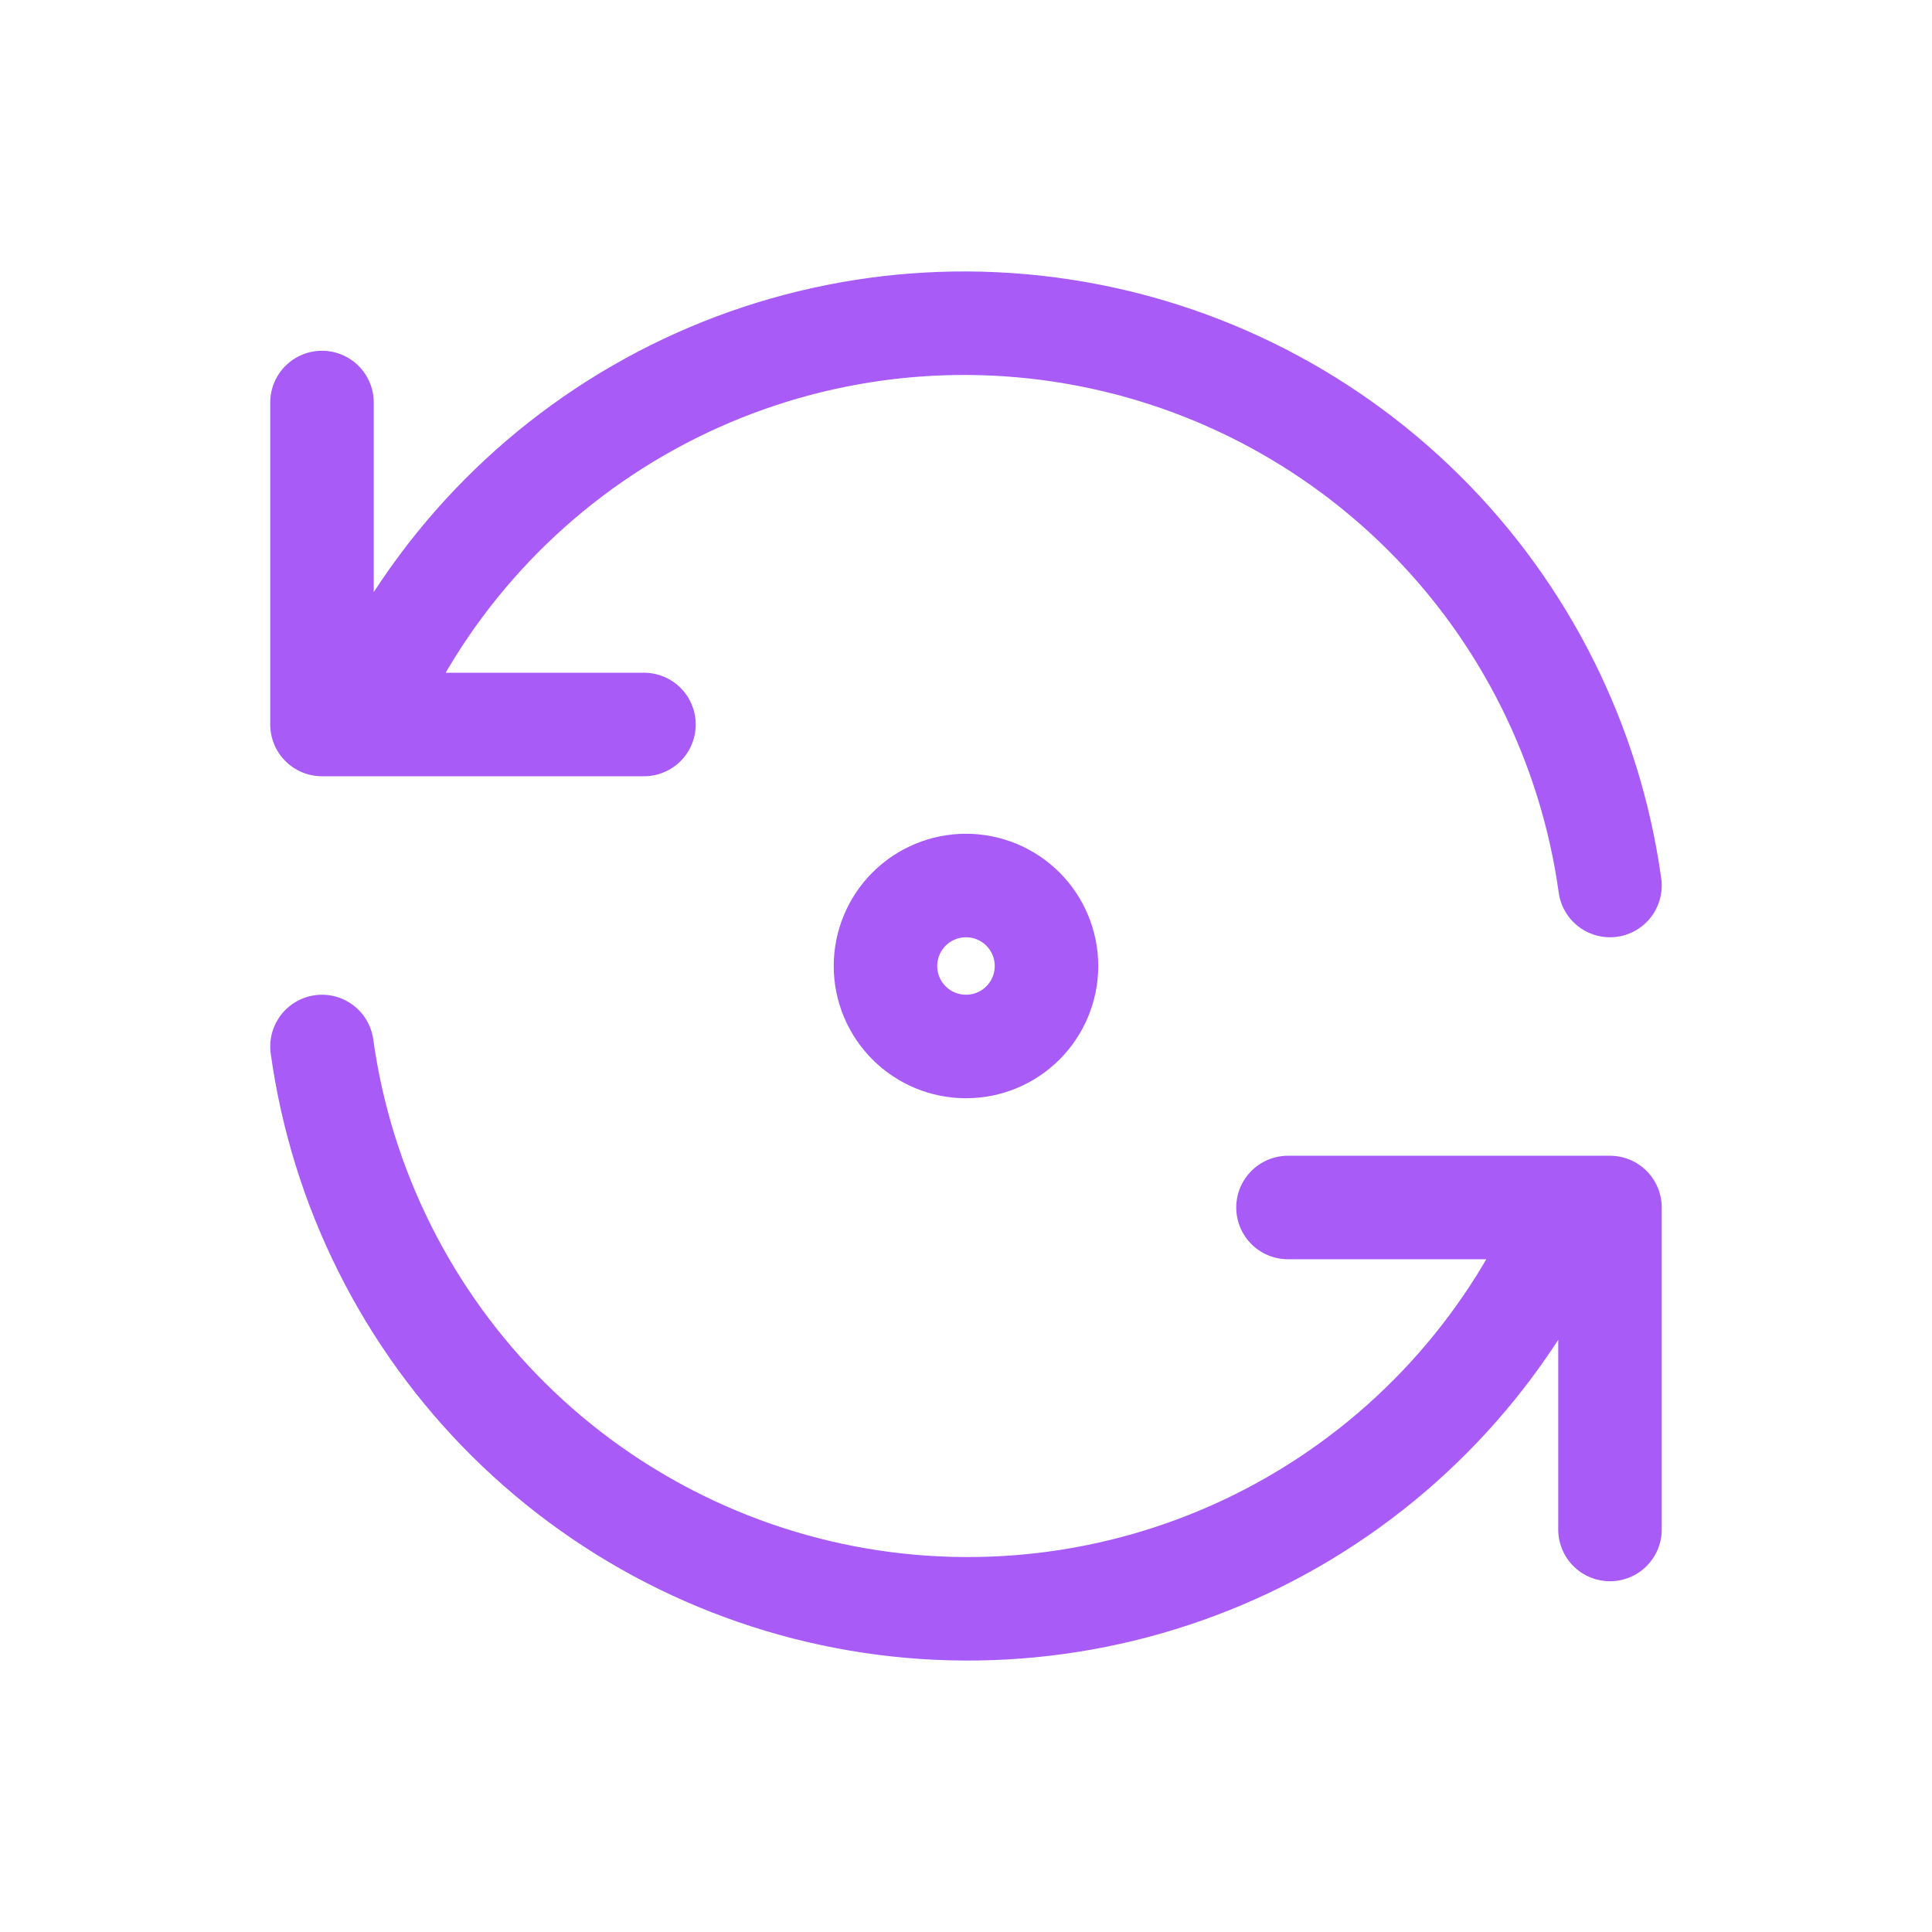 <svg viewBox="0 0 56 56" fill="none" xmlns="http://www.w3.org/2000/svg">
<path d="M46.666 25.667C46.096 21.561 44.191 17.756 41.245 14.839C38.3 11.922 34.476 10.054 30.365 9.524C26.253 8.993 22.081 9.829 18.492 11.903C14.902 13.977 12.094 17.173 10.5 21M9.333 11.667V21H18.666M9.333 30.333C9.904 34.44 11.809 38.244 14.754 41.161C17.7 44.078 21.523 45.946 25.634 46.477C29.746 47.007 33.918 46.171 37.508 44.097C41.097 42.023 43.905 38.827 45.5 35M46.666 44.333V35H37.333M25.666 28C25.666 28.619 25.912 29.212 26.35 29.65C26.787 30.088 27.381 30.333 28 30.333C28.619 30.333 29.212 30.088 29.65 29.65C30.087 29.212 30.333 28.619 30.333 28C30.333 27.381 30.087 26.788 29.65 26.35C29.212 25.913 28.619 25.667 28 25.667C27.381 25.667 26.787 25.913 26.35 26.35C25.912 26.788 25.666 27.381 25.666 28Z" stroke="#A85BF6" stroke-width="3" stroke-linecap="round" stroke-linejoin="round"/>
</svg>
